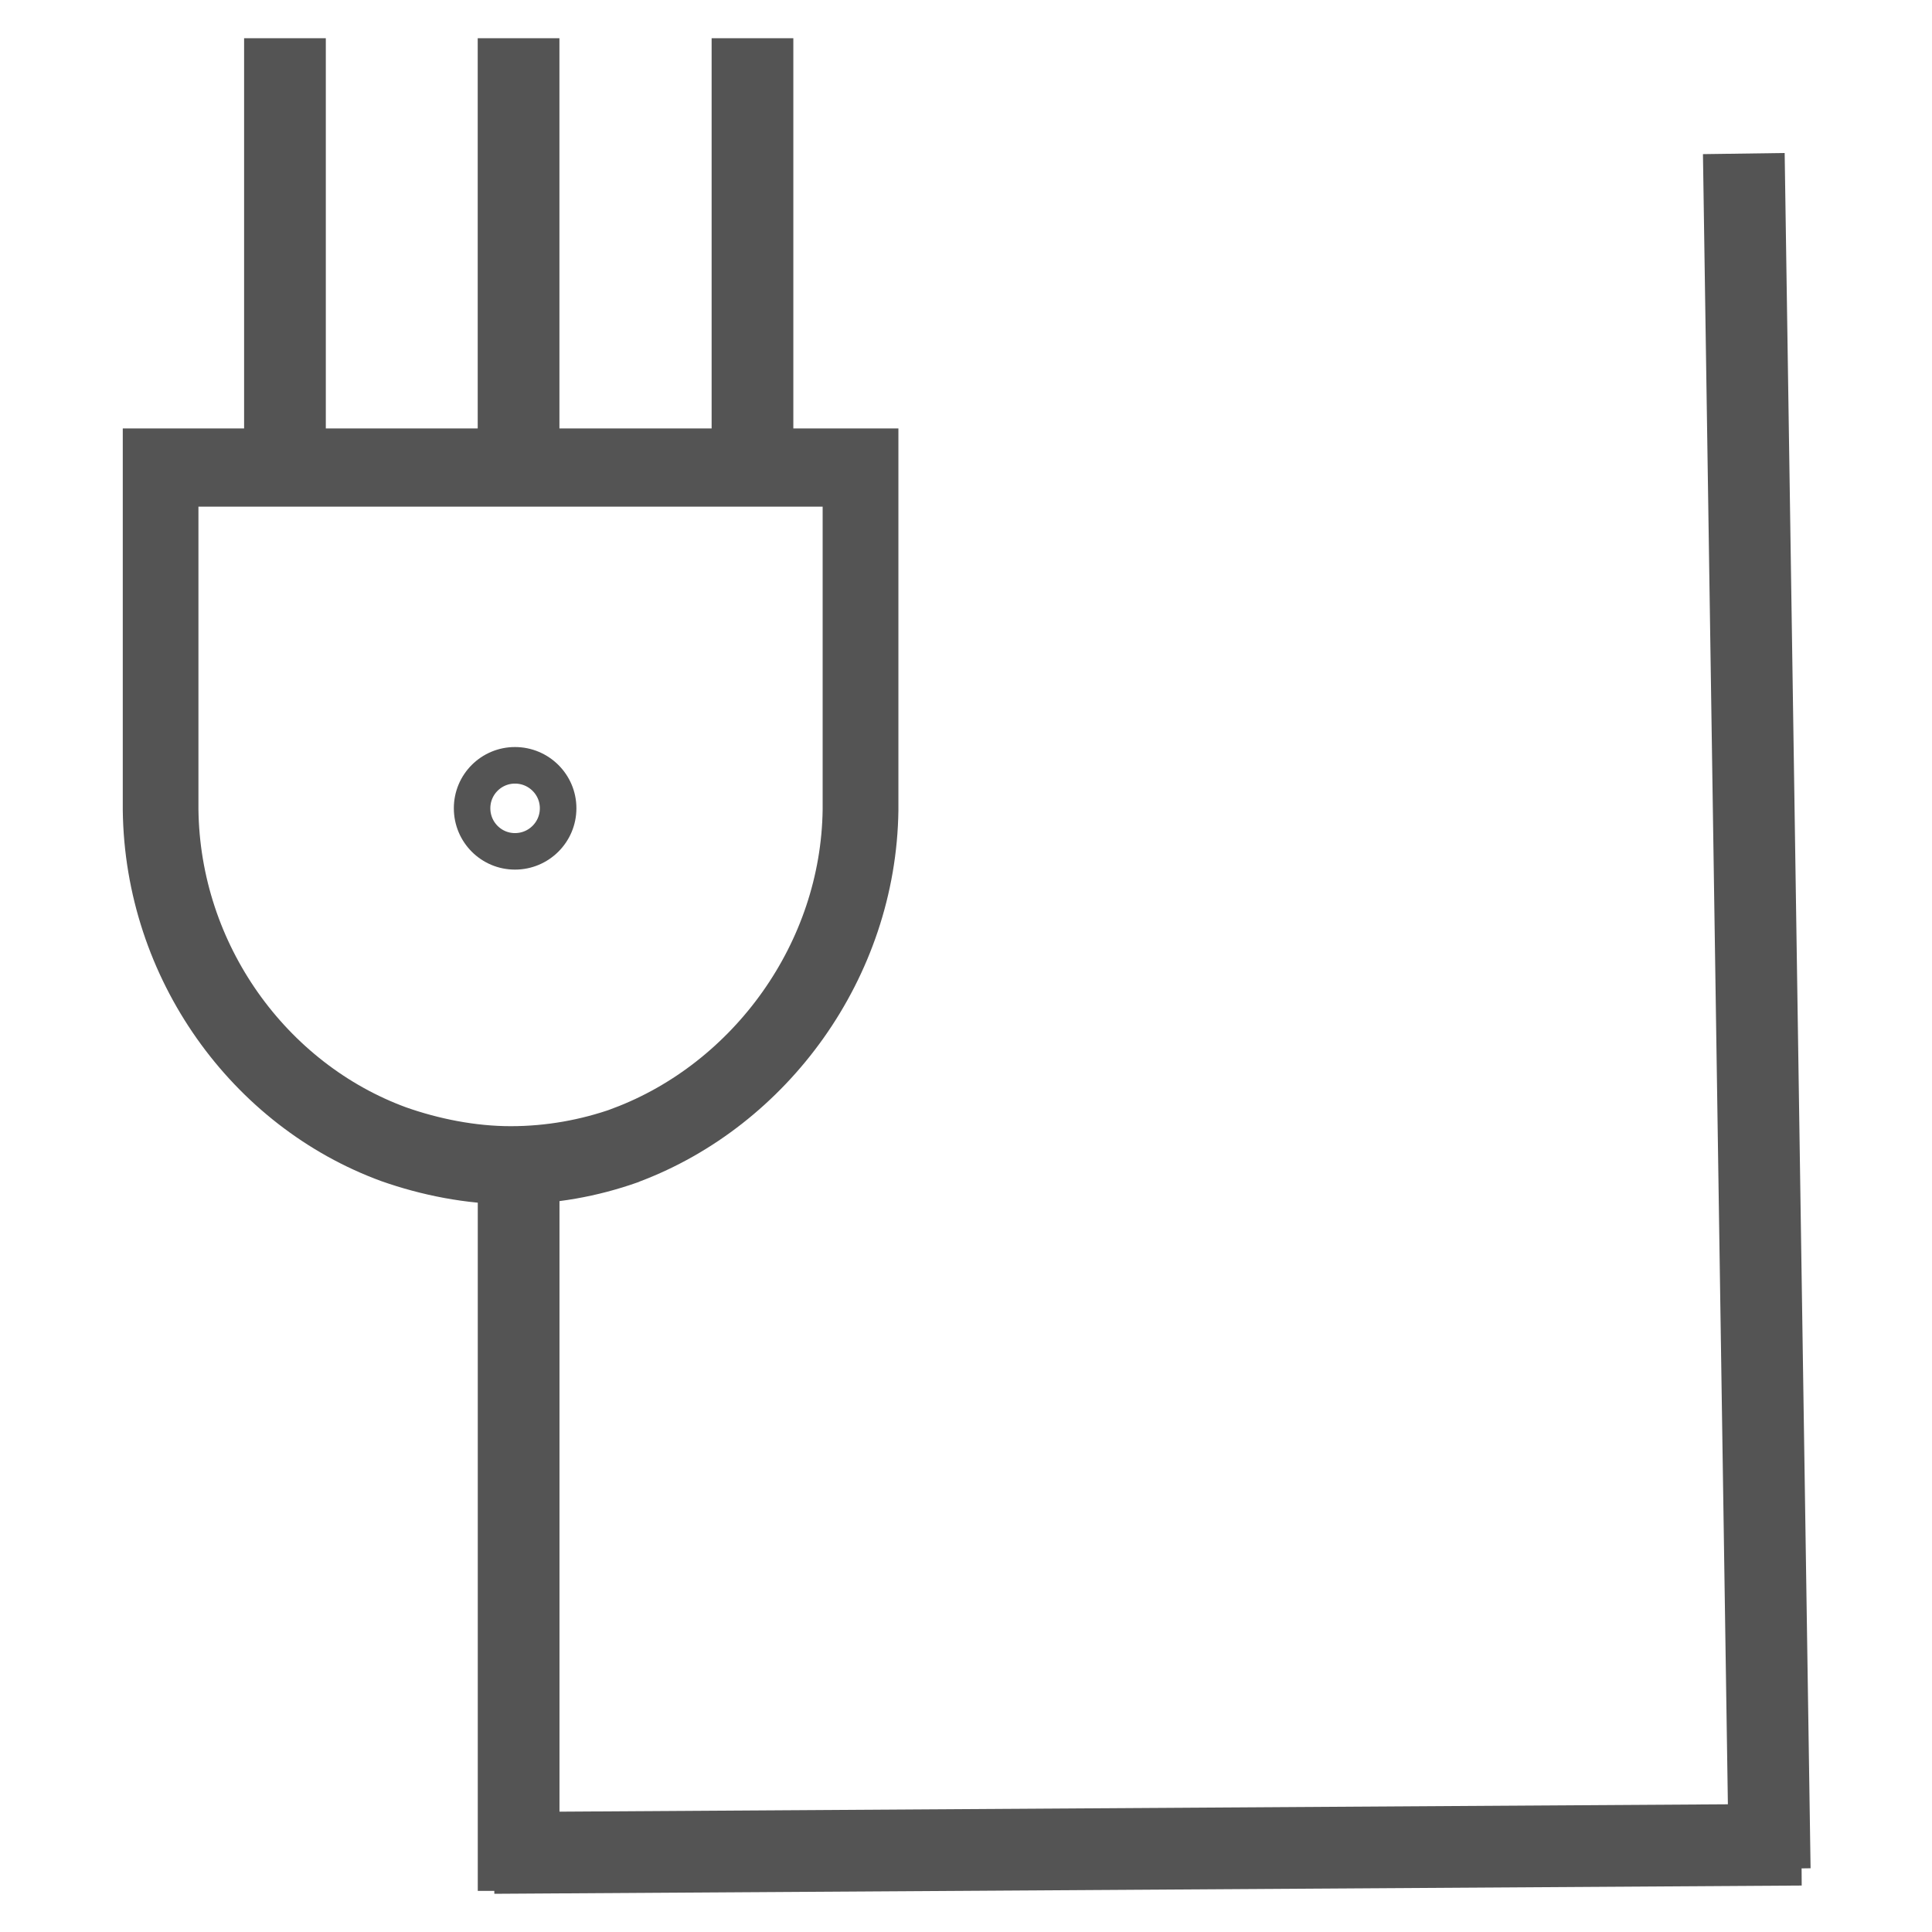 <svg xmlns="http://www.w3.org/2000/svg" xmlns:xlink="http://www.w3.org/1999/xlink" width="50" viewBox="0 0 37.5 37.5" height="50" preserveAspectRatio="xMidYMid meet"><defs><clipPath id="cd4b1466cc"><path d="M 2.383 8.316 L 17.438 8.316 L 17.438 23.375 L 2.383 23.375 Z M 2.383 8.316 " clip-rule="nonzero"></path></clipPath><clipPath id="542b071a20"><path d="M 7.402 22.926 C 8.176 23.199 9.051 23.375 9.914 23.375 C 10.773 23.375 11.602 23.223 12.367 22.953 C 12.383 22.945 12.398 22.945 12.414 22.934 C 15.285 21.852 17.395 18.984 17.438 15.73 L 17.438 8.316 L 2.383 8.316 L 2.383 15.723 C 2.422 19.004 4.504 21.867 7.402 22.926 " clip-rule="nonzero"></path></clipPath><clipPath id="9749963361"><path d="M 8.809 14.5 L 11.188 14.5 L 11.188 16.879 L 8.809 16.879 Z M 8.809 14.5 " clip-rule="nonzero"></path></clipPath><clipPath id="e85d03ecb1"><path d="M 9.996 14.5 C 9.34 14.5 8.809 15.031 8.809 15.688 C 8.809 16.348 9.34 16.879 9.996 16.879 C 10.652 16.879 11.188 16.348 11.188 15.688 C 11.188 15.031 10.652 14.5 9.996 14.5 " clip-rule="nonzero"></path></clipPath><clipPath id="560b514389"><path d="M 9 22 L 11 22 L 11 37.008 L 9 37.008 Z M 9 22 " clip-rule="nonzero"></path></clipPath><clipPath id="3f773d8ab1"><path d="M 24 0 L 37.008 0 L 37.008 37.008 L 24 37.008 Z M 24 0 " clip-rule="nonzero"></path></clipPath><clipPath id="5147c054de"><path d="M 0 26 L 37.008 26 L 37.008 37.008 L 0 37.008 Z M 0 26 " clip-rule="nonzero"></path></clipPath></defs><g clip-path="url(#cd4b1466cc)"><g clip-path="url(#542b071a20)"><path stroke-linecap="butt" transform="matrix(0.776, 0, 0, 0.802, 2.382, 8.315)" fill="none" stroke-linejoin="miter" d="M 6.469 18.22 C 7.466 18.561 8.593 18.78 9.705 18.78 C 10.813 18.78 11.88 18.59 12.866 18.254 C 12.886 18.244 12.906 18.244 12.927 18.229 C 16.626 16.88 19.344 13.305 19.399 9.247 L 19.399 0.002 L 0.002 0.002 L 0.002 9.238 C 0.052 13.329 2.735 16.9 6.469 18.22 " stroke="#545454" stroke-width="3.784" stroke-opacity="1" stroke-miterlimit="4"></path></g></g><path stroke-linecap="butt" transform="matrix(0, 0.83, -0.793, 0, 6.324, 0.744)" fill="none" stroke-linejoin="miter" d="M -0.002 1 L 9.553 1 " stroke="#545454" stroke-width="2" stroke-opacity="1" stroke-miterlimit="4"></path><path stroke-linecap="butt" transform="matrix(0, 0.83, -0.793, 0, 10.86, 0.744)" fill="none" stroke-linejoin="miter" d="M -0.002 1.002 L 9.553 1.002 " stroke="#545454" stroke-width="2" stroke-opacity="1" stroke-miterlimit="4"></path><path stroke-linecap="butt" transform="matrix(0, 0.83, -0.793, 0, 15.397, 0.744)" fill="none" stroke-linejoin="miter" d="M -0.002 0.998 L 9.553 0.998 " stroke="#545454" stroke-width="2" stroke-opacity="1" stroke-miterlimit="4"></path><g clip-path="url(#9749963361)"><g clip-path="url(#e85d03ecb1)"><path stroke-linecap="butt" transform="matrix(0.75, 0, 0, 0.75, 8.808, 14.5)" fill="none" stroke-linejoin="miter" d="M 1.584 0 C 0.709 0 0 0.709 0 1.584 C 0 2.464 0.709 3.173 1.584 3.173 C 2.46 3.173 3.173 2.464 3.173 1.584 C 3.173 0.709 2.46 0 1.584 0 " stroke="#545454" stroke-width="1.892" stroke-opacity="1" stroke-miterlimit="4"></path></g></g><g clip-path="url(#560b514389)"><path stroke-linecap="butt" transform="matrix(0, 0.789, -0.793, 0, 10.858, 23.216)" fill="none" stroke-linejoin="miter" d="M -0.001 0.998 L 17.092 0.998 " stroke="#545454" stroke-width="2" stroke-opacity="1" stroke-miterlimit="4"></path></g><g clip-path="url(#3f773d8ab1)"><path stroke-linecap="butt" transform="matrix(0.012, 0.798, -0.793, 0.011, 34.641, 2.968)" fill="none" stroke-linejoin="miter" d="M 0.002 1.001 L 41.723 0.998 " stroke="#545454" stroke-width="2" stroke-opacity="1" stroke-miterlimit="4"></path></g><g clip-path="url(#5147c054de)"><path stroke-linecap="butt" transform="matrix(0.788, -0.005, 0.005, 0.793, 9.585, 35.174)" fill="none" stroke-linejoin="miter" d="M -0 0.998 L 32.203 0.999 " stroke="#545454" stroke-width="2" stroke-opacity="1" stroke-miterlimit="4"></path></g></svg>